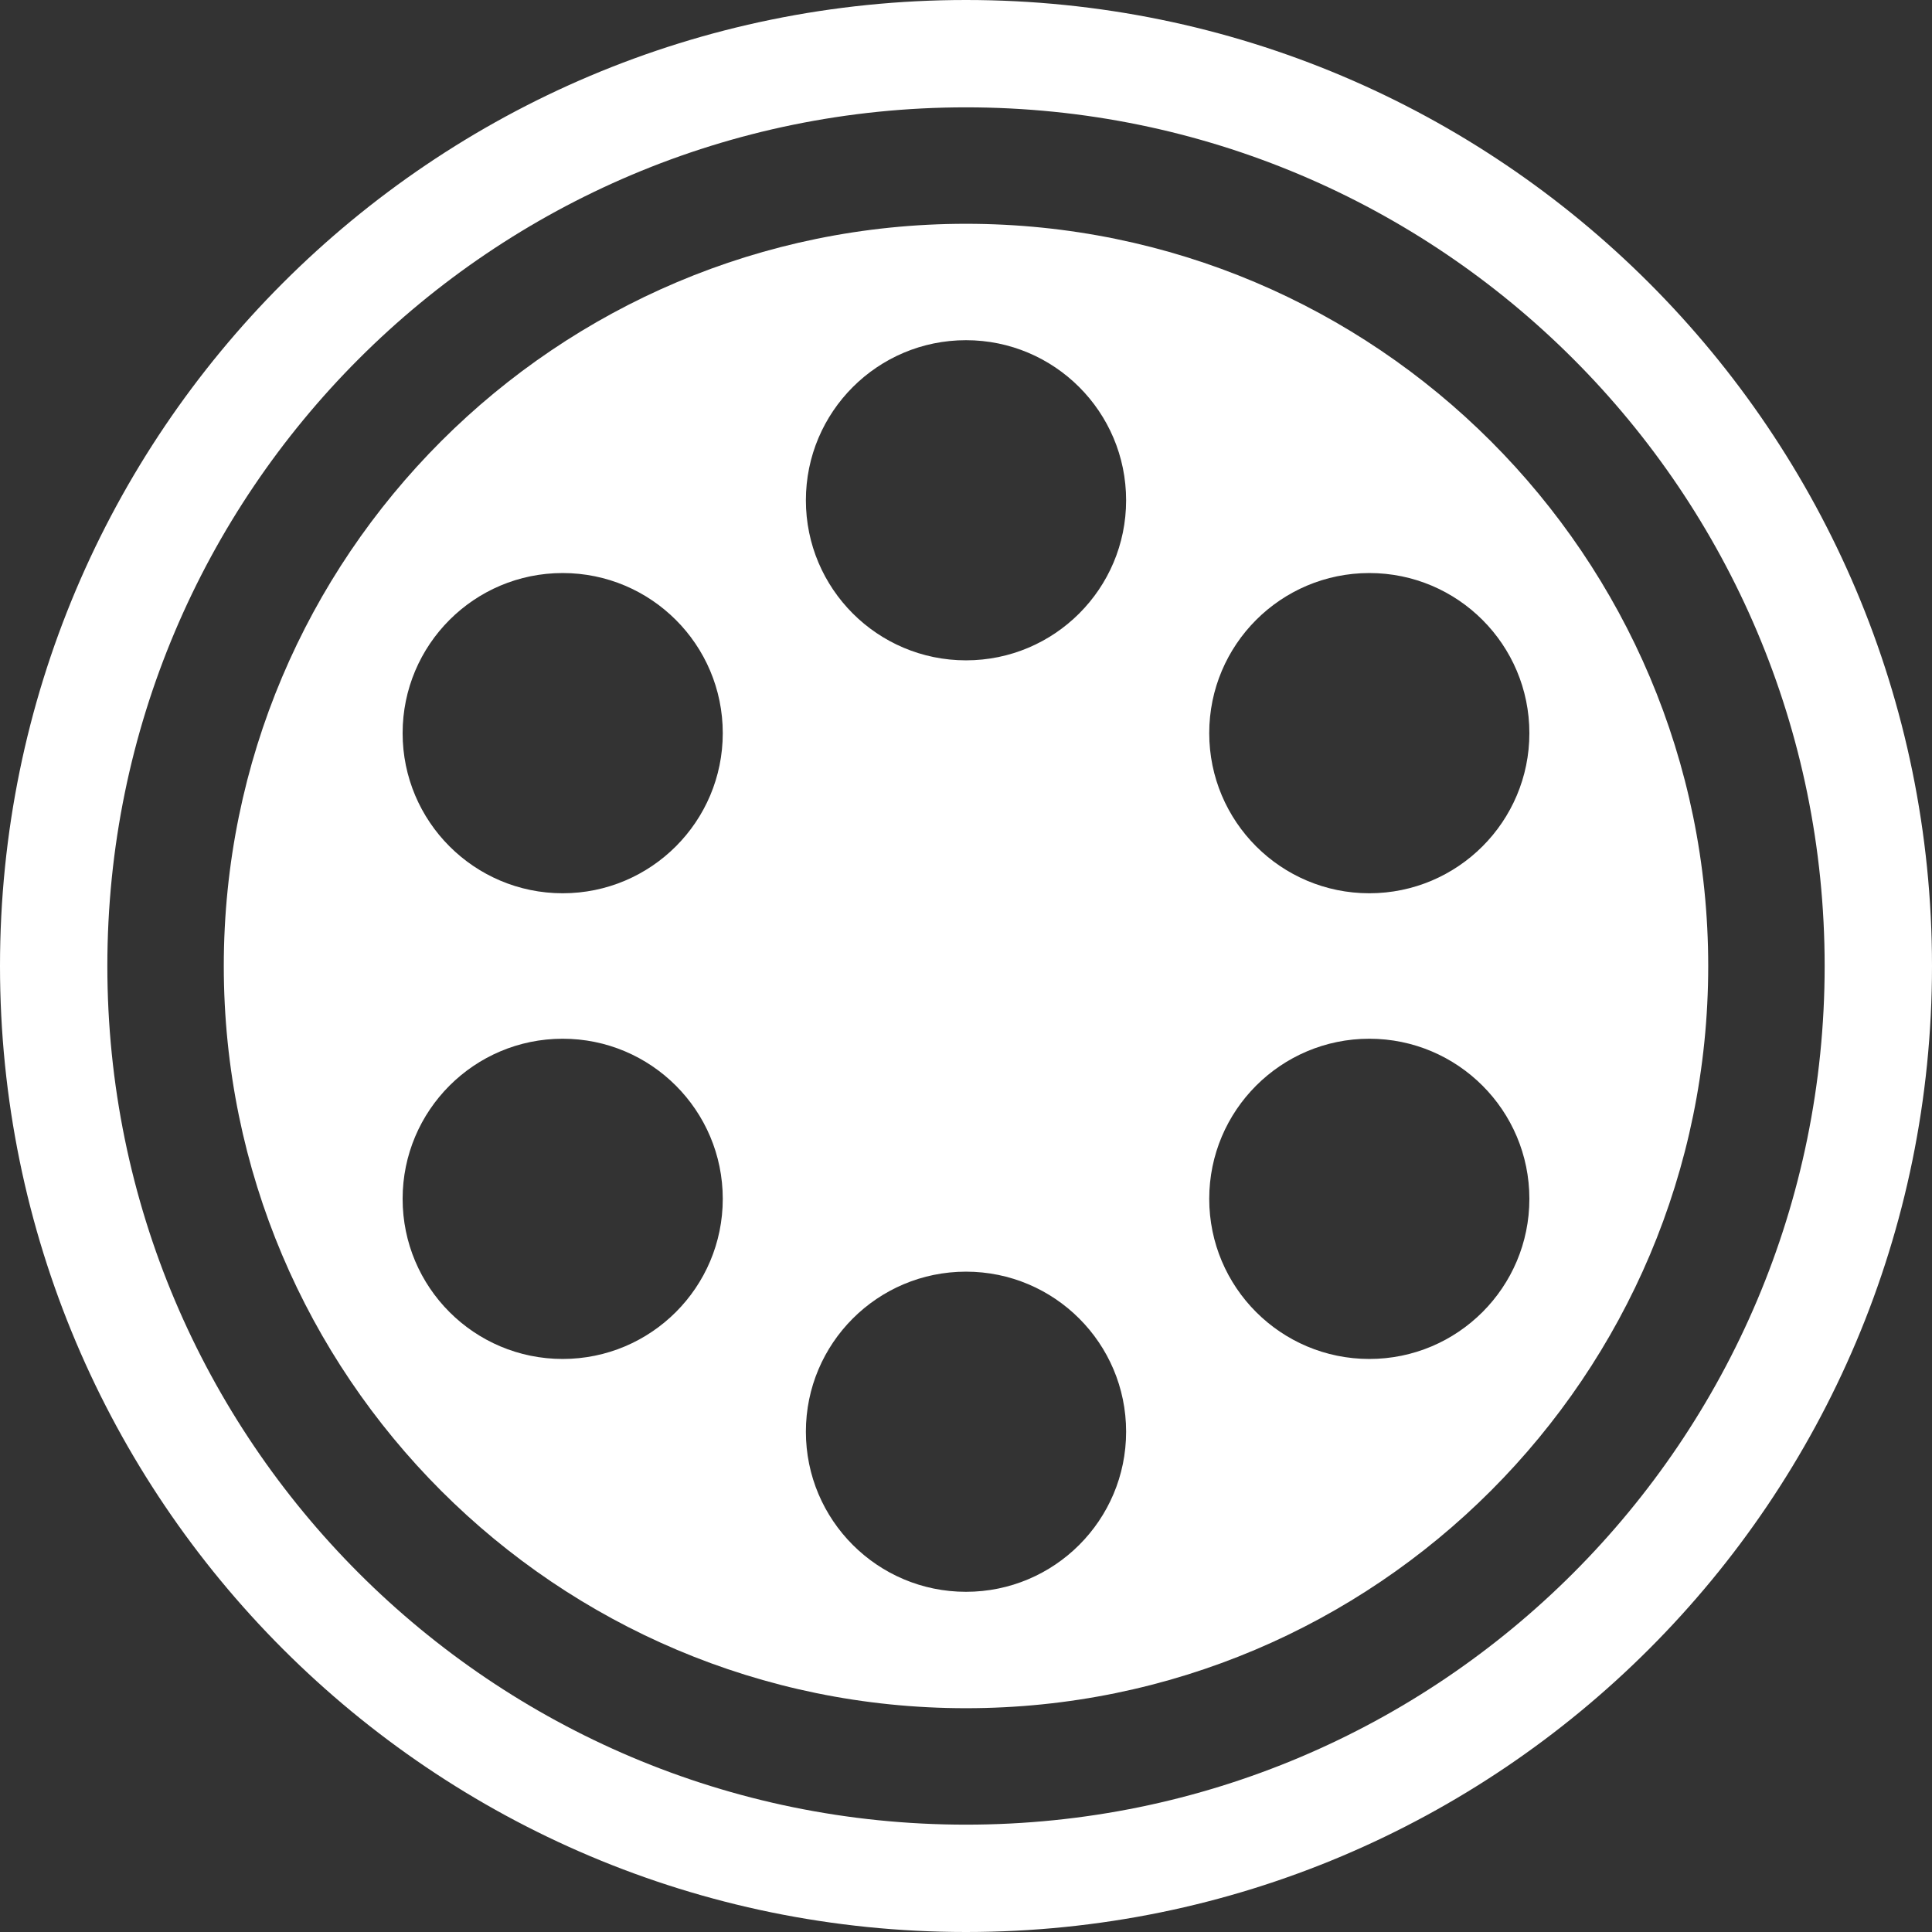 <svg width="48" height="48" viewBox="0 0 48 48" fill="none" xmlns="http://www.w3.org/2000/svg">
<rect x="0" y="0" width="48" height="48" fill="#333333" stroke="none"/>
<path fill-rule="evenodd" clip-rule="evenodd" d="M24 5.56C34.184 5.56 42.44 13.816 42.44 24C42.44 34.184 34.184 42.44 24 42.44C13.816 42.44 5.56 34.184 5.56 24C5.56 13.816 13.816 5.56 24 5.56ZM24 31.594C21.803 31.594 20.022 33.374 20.022 35.57C20.022 37.767 21.803 39.548 24 39.548C26.197 39.548 27.978 37.767 27.978 35.57C27.978 33.374 26.197 31.594 24 31.594ZM13.979 25.807C11.783 25.808 10.003 27.589 10.003 29.785C10.003 31.982 11.783 33.763 13.979 33.763C16.176 33.763 17.957 31.982 17.957 29.785C17.957 27.589 16.176 25.807 13.979 25.807ZM34.021 25.807C31.824 25.807 30.043 27.589 30.043 29.785C30.043 31.982 31.824 33.763 34.021 33.763C36.217 33.763 37.997 31.982 37.997 29.785C37.997 27.589 36.217 25.808 34.021 25.807ZM13.979 14.237C11.783 14.237 10.003 16.018 10.003 18.215C10.003 20.411 11.783 22.192 13.979 22.193C16.176 22.193 17.957 20.411 17.957 18.215C17.957 16.018 16.176 14.237 13.979 14.237ZM34.021 14.237C31.824 14.237 30.043 16.018 30.043 18.215C30.043 20.411 31.824 22.193 34.021 22.193C36.217 22.192 37.997 20.411 37.997 18.215C37.997 16.018 36.217 14.237 34.021 14.237ZM24 8.452C21.803 8.452 20.022 10.233 20.022 12.43C20.022 14.626 21.803 16.406 24 16.406C26.197 16.406 27.978 14.626 27.978 12.43C27.978 10.233 26.197 8.452 24 8.452Z" fill="white"/>
<path fill-rule="evenodd" clip-rule="evenodd" d="M24 0C37.255 0 48 10.745 48 24C48 37.255 37.255 48 24 48C10.745 48 0 37.255 0 24C0 10.745 10.745 0 24 0ZM24 2.667C12.218 2.667 2.667 12.218 2.667 24C2.667 35.782 12.218 45.333 24 45.333C35.782 45.333 45.333 35.782 45.333 24C45.333 12.218 35.782 2.667 24 2.667Z" fill="white"/>
</svg>
